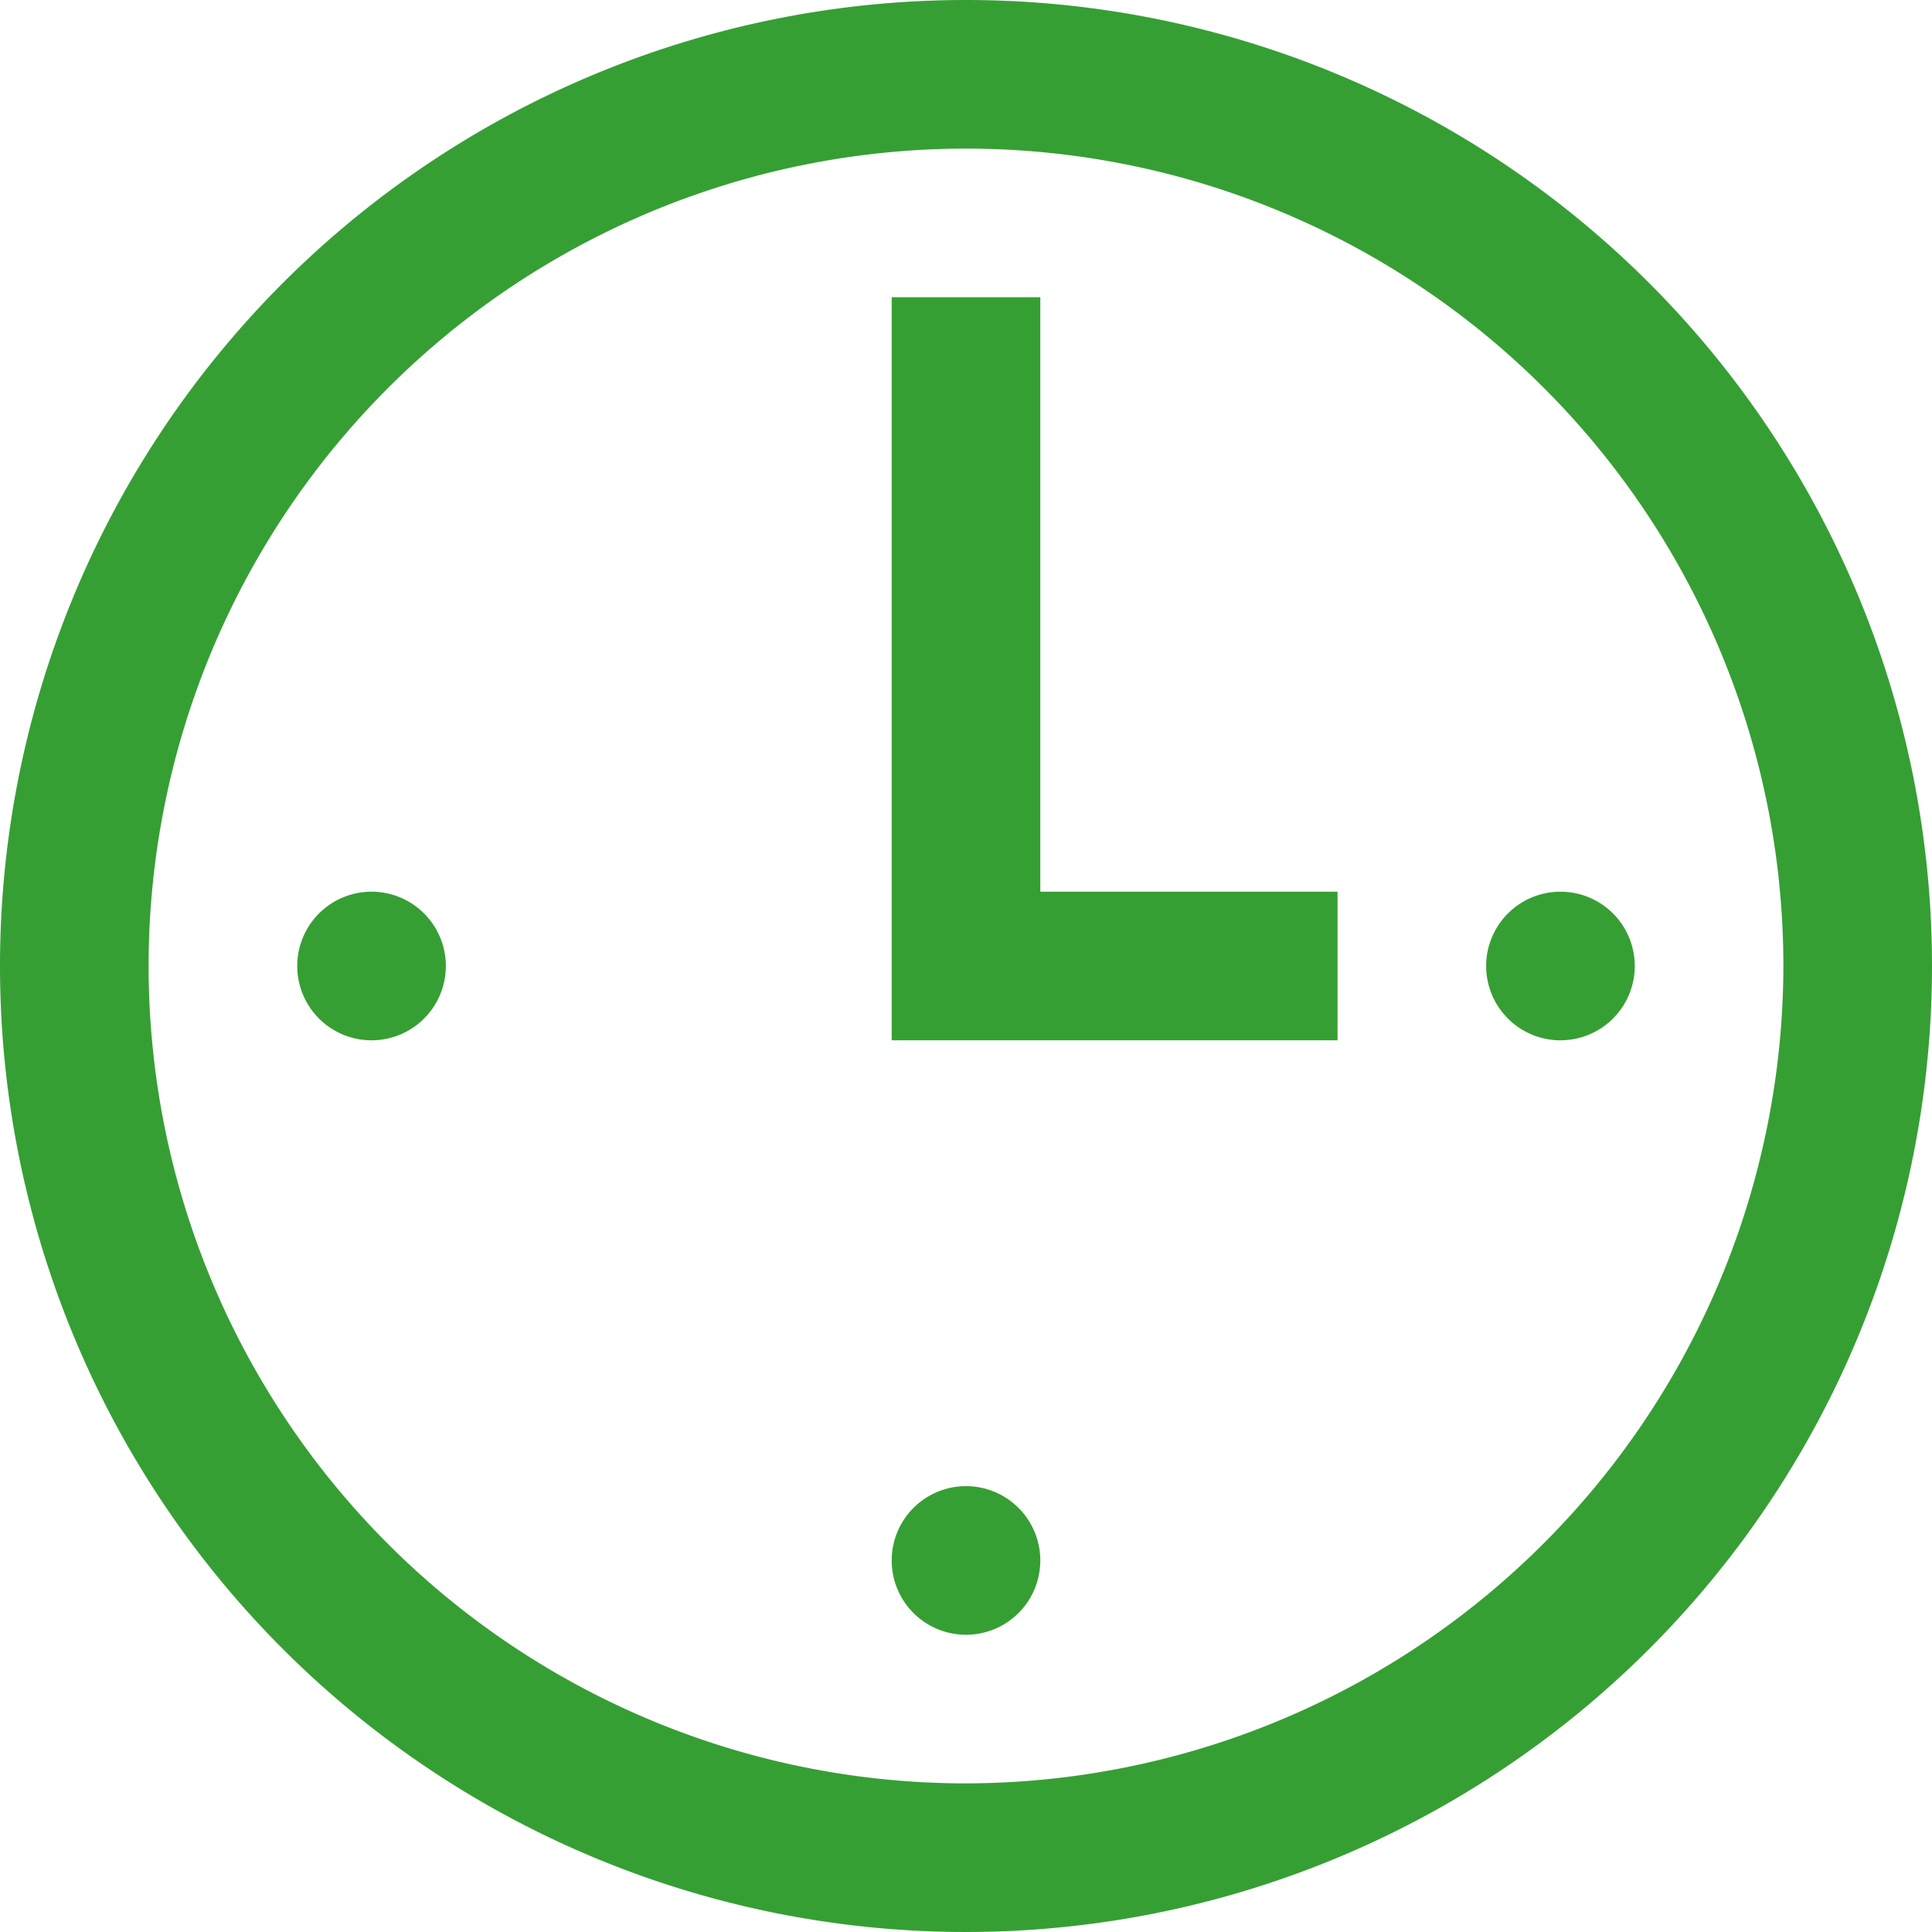 <svg xmlns="http://www.w3.org/2000/svg" width="13" height="13" viewBox="0 0 13 13"><path d="M6.5,0A6.5,6.5,0,1,0,13,6.5,6.5,6.5,0,0,0,6.5,0Zm0,12A5.5,5.5,0,1,1,12,6.5,5.51,5.51,0,0,1,6.5,12ZM7,2H6V7H9V6H7Zm-.5,8a.5.5,0,1,0,.5.5A.5.5,0,0,0,6.5,10Zm-4-4a.5.5,0,1,0,.5.5A.5.5,0,0,0,2.5,6Zm8,0a.5.5,0,1,0,.5.5A.5.5,0,0,0,10.5,6Z" fill="#369f34"/></svg>